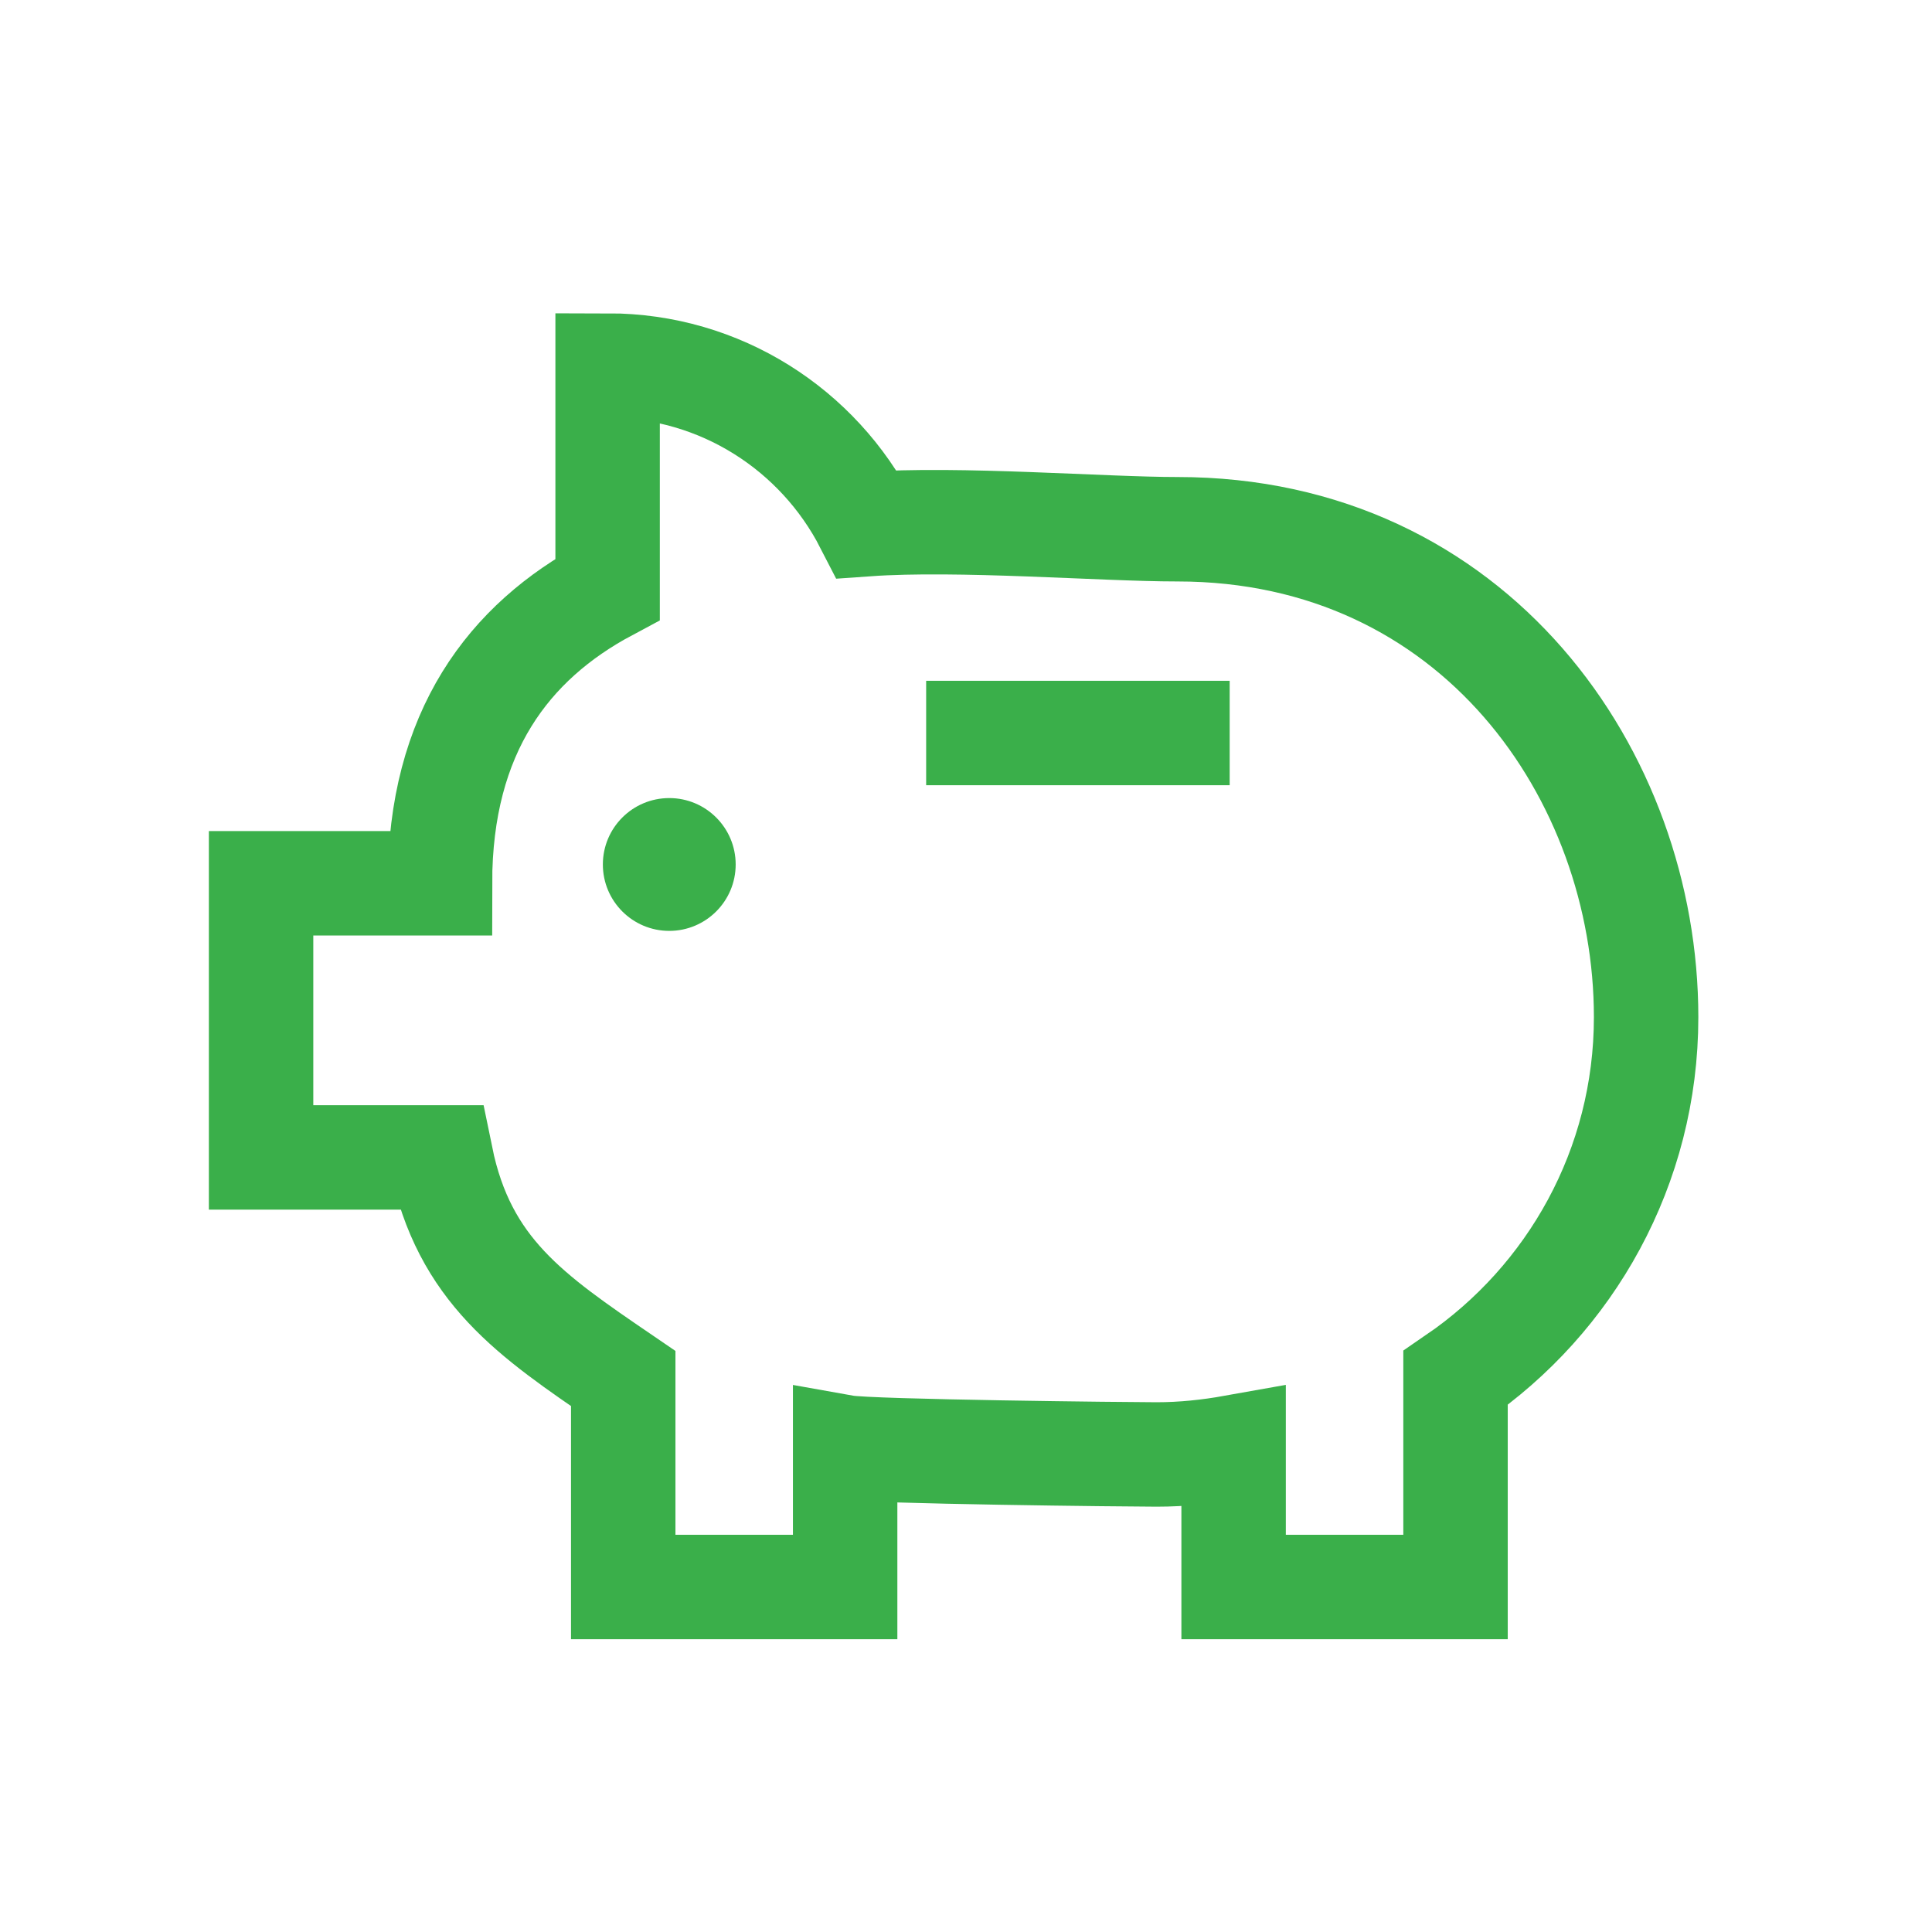 <?xml version="1.0" encoding="UTF-8"?>
<svg width="74px" height="74px" viewBox="0 0 74 74" version="1.1" xmlns="http://www.w3.org/2000/svg" xmlns:xlink="http://www.w3.org/1999/xlink">
    <!-- Generator: Sketch 51.3 (57544) - http://www.bohemiancoding.com/sketch -->
    <title>Piggy</title>
    <desc>Created with Sketch.</desc>
    <defs></defs>
    <g id="Piggy" stroke="none" stroke-width="1" fill="none" fill-rule="evenodd">
        <g id="Group-7" transform="translate(10, 14)">
            <path d="M18.178,19.111 C18.178,20.516 17.038,21.655 15.635,21.655 C14.229,21.655 13.091,20.516 13.091,19.111 C13.091,17.707 14.229,16.568 15.635,16.568 C17.038,16.568 18.178,17.707 18.178,19.111" id="Fill-1" fill="#3AAF4A"></path>
            <path d="M25.474,14.076 L37.099,14.076" id="Stroke-3" stroke="#3AAF4A" stroke-width="4"></path>
            <path d="M35.099,6.271 C32.243,6.271 26.733,5.827 23.203,6.077 C21.352,2.47 17.604,0.001 13.273,0.001 L13.273,8.565 C9.497,10.582 6.852,14.037 6.852,19.831 L-0,19.831 L-0,30.331 L6.89,30.331 C7.776,34.666 10.339,36.389 13.871,38.8 L13.871,46.785 L22.371,46.785 L22.371,41.435 C23.324,41.605 33.299,41.709 34.3,41.709 C35.308,41.709 36.291,41.603 37.25,41.432 L37.25,46.785 L45.75,46.785 L45.75,38.783 C50.156,35.766 53.05,30.701 53.05,24.959 C53.05,15.707 46.474,6.271 35.099,6.271 Z" id="Stroke-5" stroke="#3AAF4A" stroke-width="4"></path>
        </g>
    </g>
</svg>